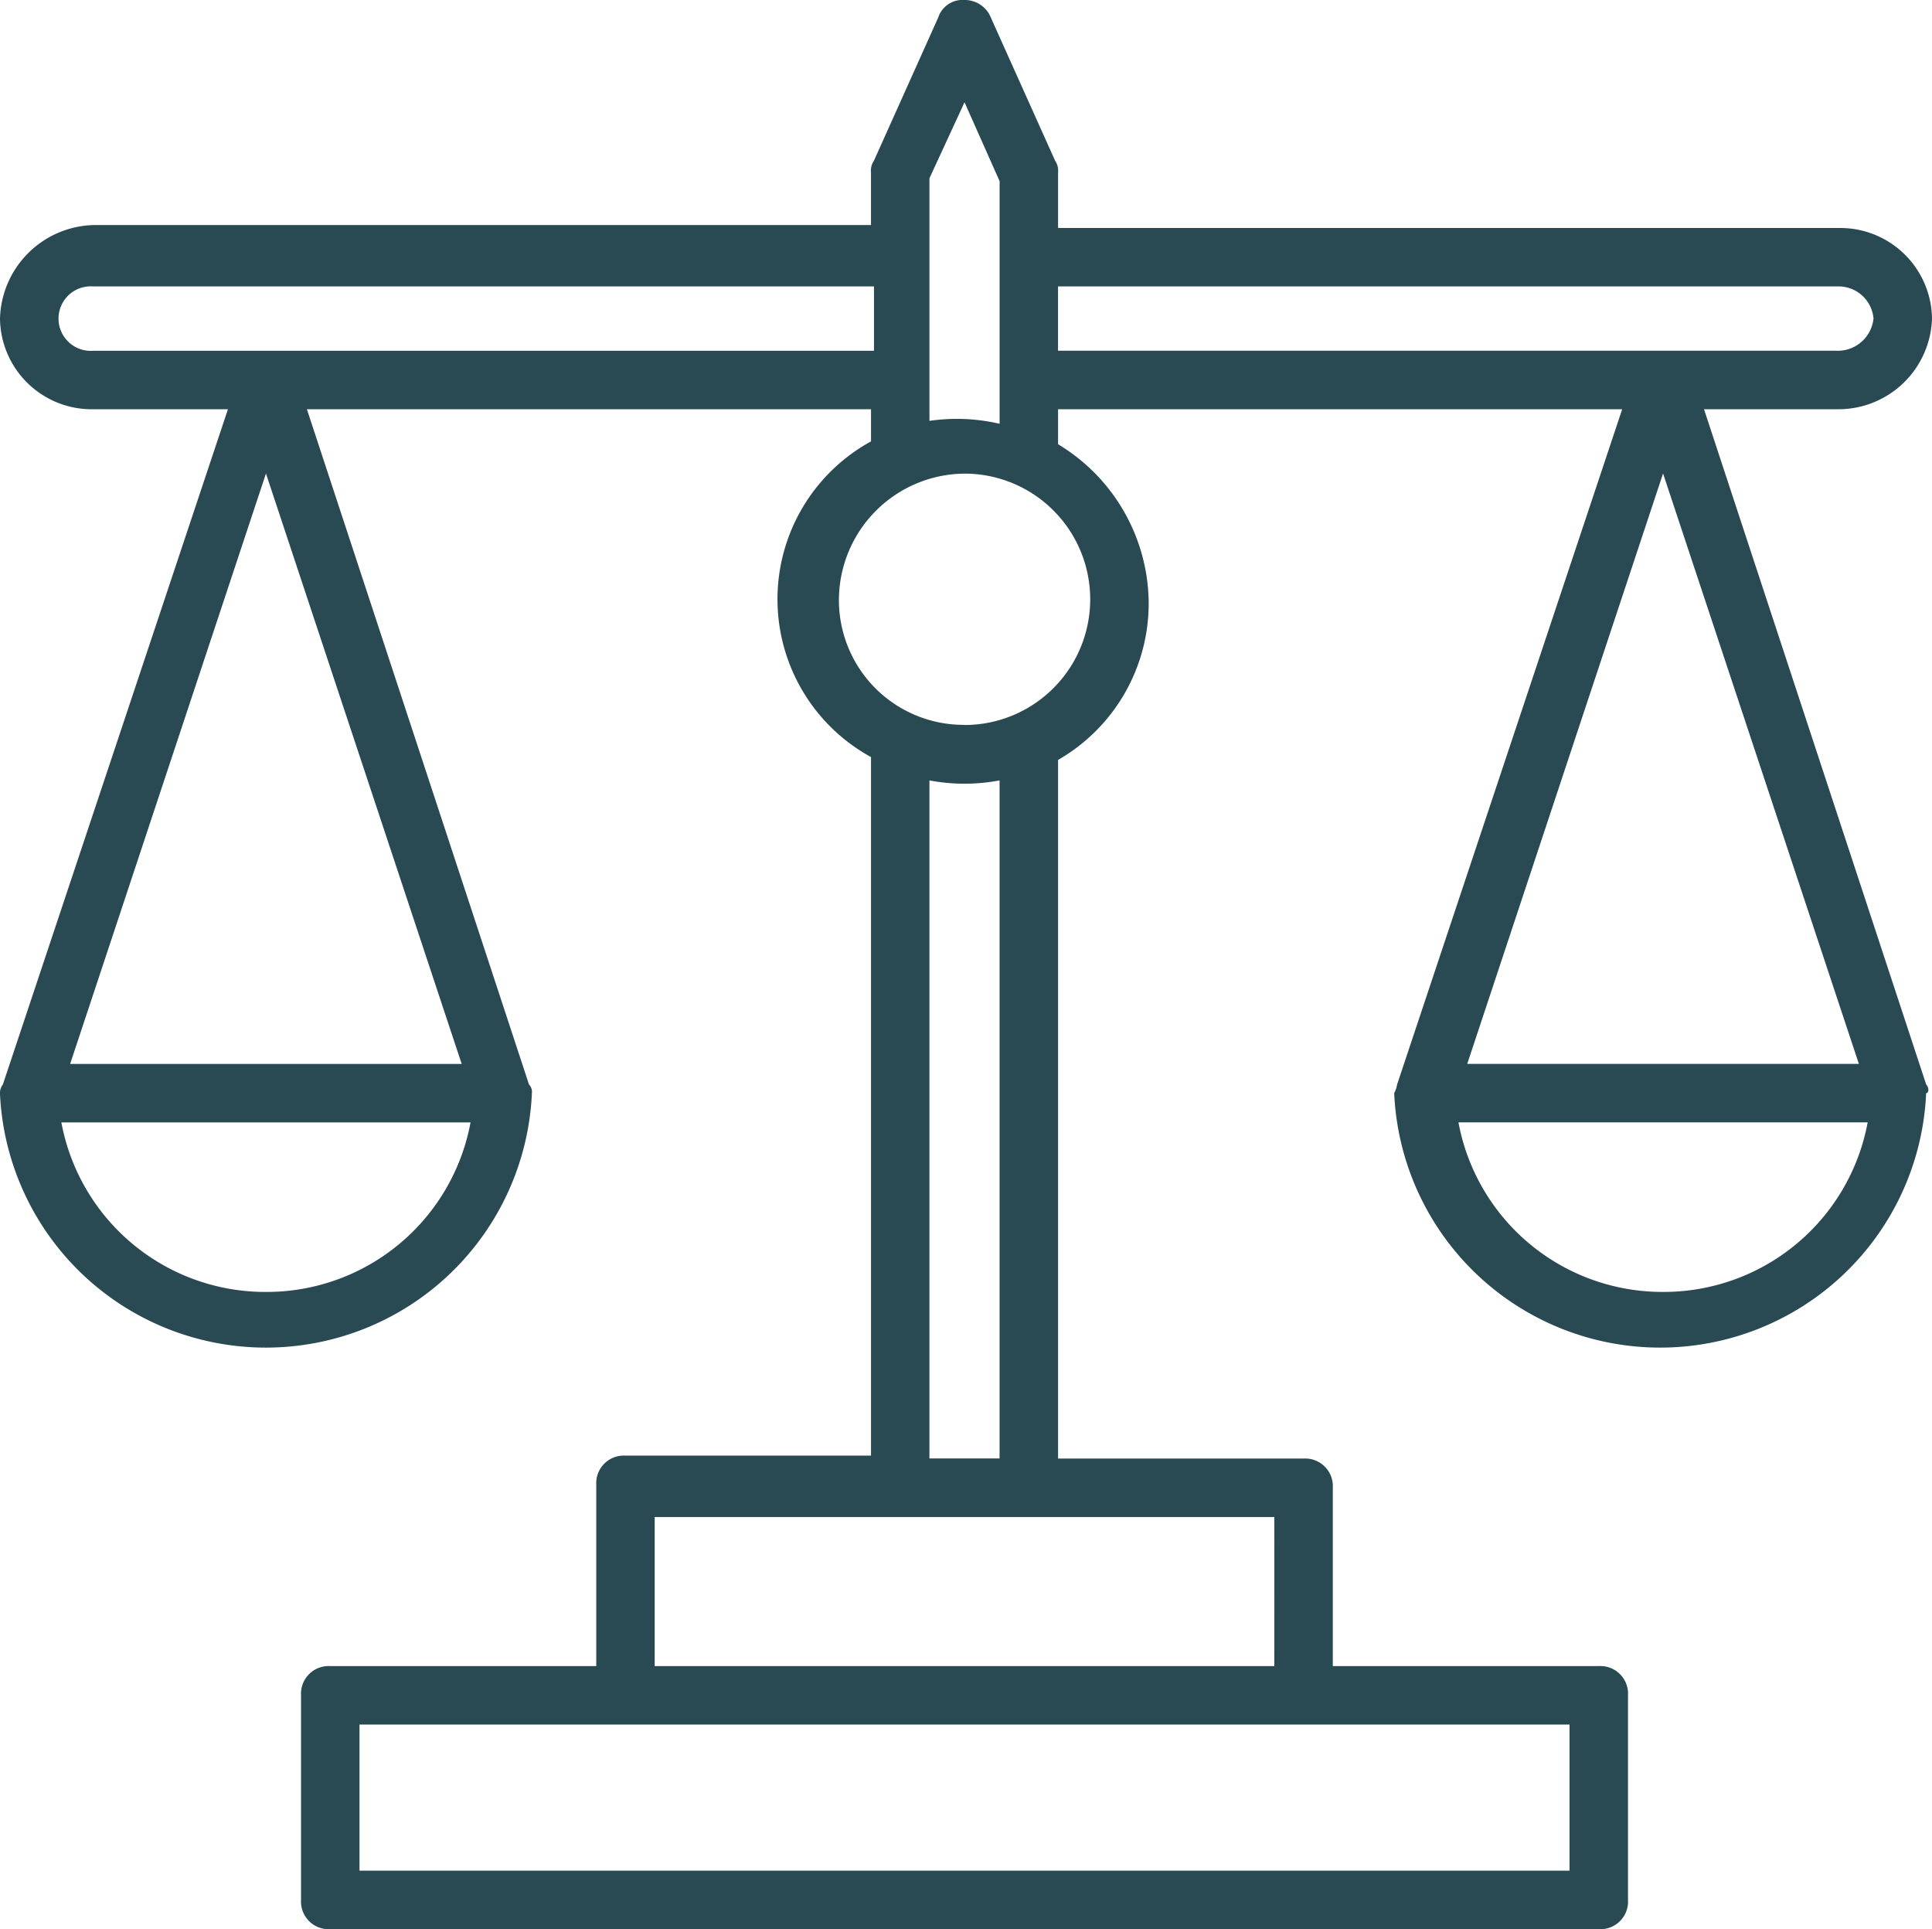 <svg xmlns="http://www.w3.org/2000/svg" width="110.743" height="110.575" viewBox="0 0 110.743 110.575"><path d="M188.643,70.4,175.91,31.7h7.707a5.367,5.367,0,0,0,5.361-5.194,5.258,5.258,0,0,0-5.361-5.194H138.884V18.128a1.006,1.006,0,0,0-.168-.67l-3.686-8.209a1.609,1.609,0,0,0-1.508-1.006,1.465,1.465,0,0,0-1.508,1.005l-3.686,8.209a1.006,1.006,0,0,0-.168.67v3.016H83.6A5.51,5.51,0,0,0,78.235,26.5,5.258,5.258,0,0,0,83.6,31.7H91.3L78.4,70.4a.826.826,0,0,0-.168.5,15.261,15.261,0,0,0,30.492,0,.614.614,0,0,0-.168-.5L95.827,31.7h32.335v1.843a10.314,10.314,0,0,0,0,18.094V91.676H114.088a1.583,1.583,0,0,0-1.675,1.675V103.74H97.166a1.583,1.583,0,0,0-1.675,1.675v11.728a1.583,1.583,0,0,0,1.675,1.675h72.712a1.583,1.583,0,0,0,1.675-1.675V105.415a1.583,1.583,0,0,0-1.675-1.675H154.632V93.52a1.583,1.583,0,0,0-1.675-1.675H138.884V51.8a10.348,10.348,0,0,0,5.194-9.047,10.706,10.706,0,0,0-5.194-9.047V31.7h32.335l-12.9,38.7a1.682,1.682,0,0,1-.168.5,15.261,15.261,0,0,0,30.492,0c.168,0,.168-.335,0-.5ZM93.48,82.294a11.889,11.889,0,0,1-11.728-9.718h23.455a11.887,11.887,0,0,1-11.727,9.718ZM82.255,69.226,93.48,35.384,104.7,69.226ZM83.6,28.347a1.85,1.85,0,1,1,0-3.686h44.732v3.686ZM168.2,115.466H98.841V107.09H168.2Zm-16.921-11.727H115.762V95.195h35.519Zm-15.748-11.9h-4.021V52.974a10.8,10.8,0,0,0,4.021,0ZM133.522,49.79a7.15,7.15,0,0,1-7.2-7.2,7.258,7.258,0,0,1,7.2-7.2,7.2,7.2,0,1,1,0,14.408Zm-2.011-17.424V18.461l2.011-4.356,2.011,4.523V32.533a10.854,10.854,0,0,0-4.021-.167Zm7.371-7.707h44.732a2.012,2.012,0,0,1,2.011,1.843,2.06,2.06,0,0,1-2.178,1.843H138.882Zm34.68,10.723,11.225,33.842h-22.45Zm0,46.911a11.889,11.889,0,0,1-11.728-9.718H185.29a11.887,11.887,0,0,1-11.727,9.718Z" transform="translate(-78.235 -8.243)" fill="#294953"/></svg>
